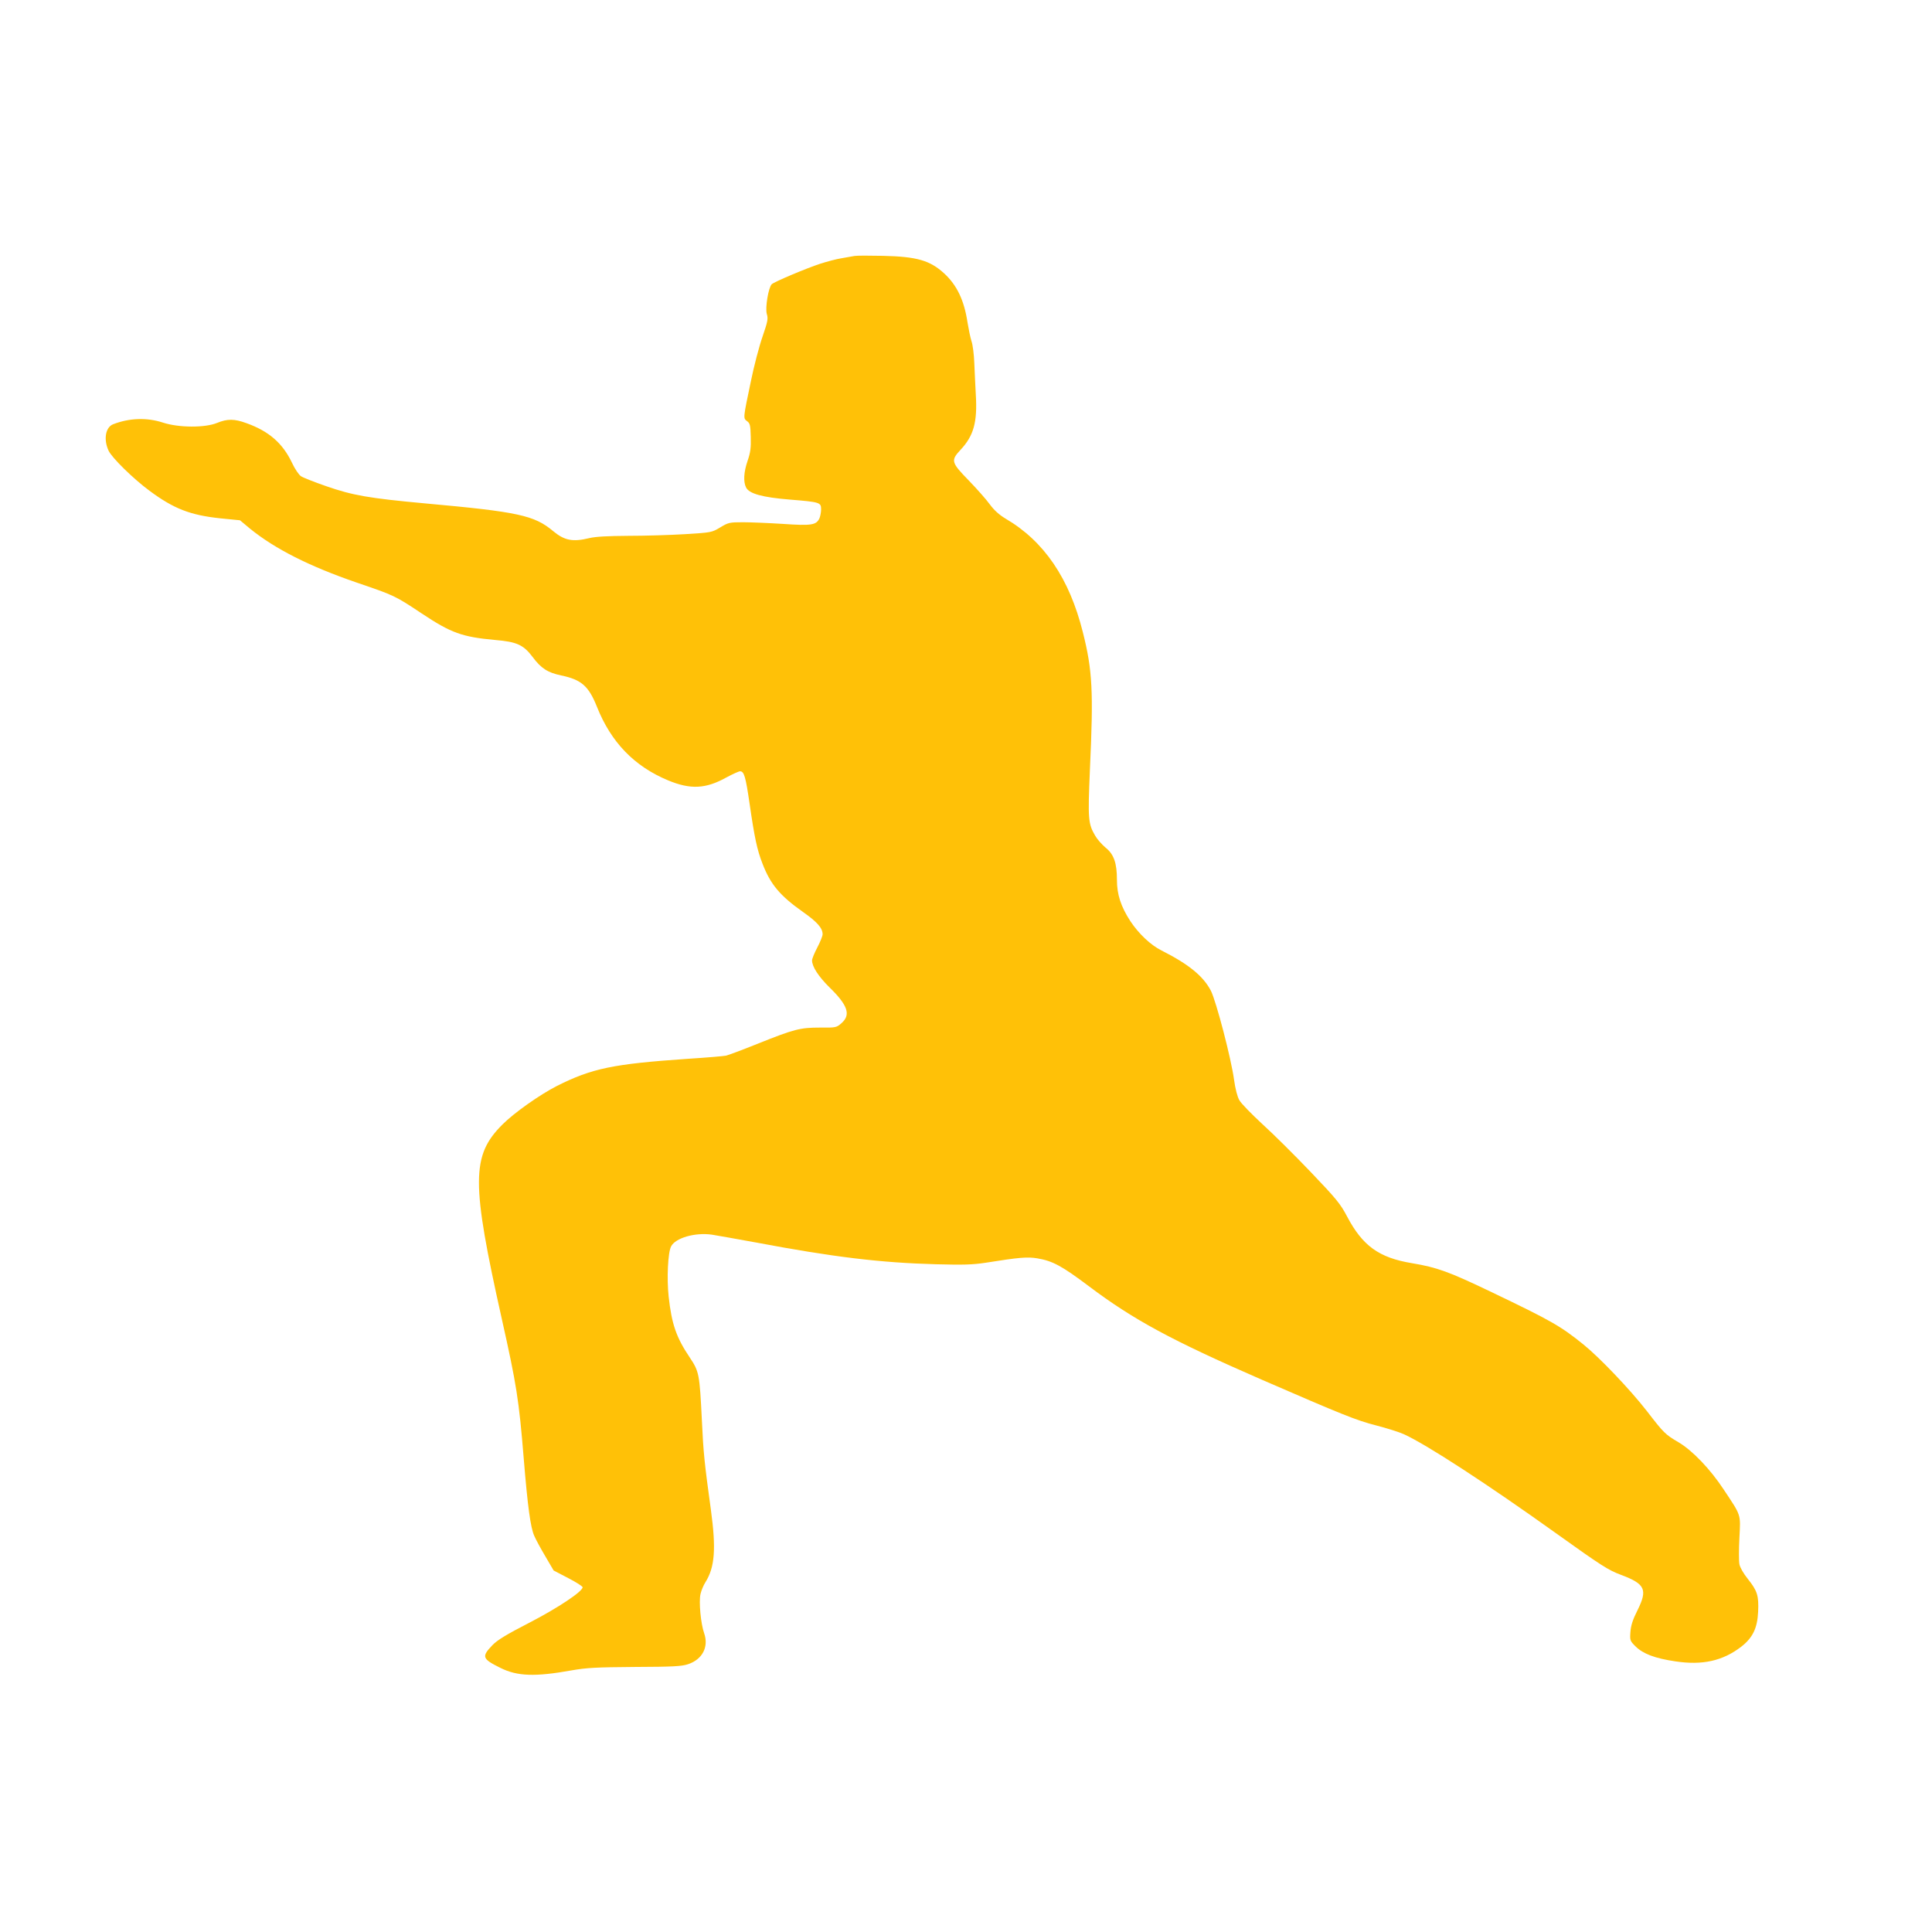 <?xml version="1.0" standalone="no"?>
<!DOCTYPE svg PUBLIC "-//W3C//DTD SVG 20010904//EN"
 "http://www.w3.org/TR/2001/REC-SVG-20010904/DTD/svg10.dtd">
<svg version="1.0" xmlns="http://www.w3.org/2000/svg"
 width="1280pt" height="1280pt" viewBox="0 0 1280 1280"
 preserveAspectRatio="xMidYMid meet">
<g transform="translate(0,1280) scale(0.1,-0.1)"
fill="#ffc107" stroke="none">
<path d="M5660 11104 c-14 -2 -52 -9 -85 -15 -33 -5 -96 -22 -140 -36 -97 -32
-305 -120 -322 -136 -22 -22 -44 -155 -33 -196 10 -32 7 -49 -28 -151 -22 -63
-57 -196 -77 -295 -52 -248 -52 -245 -26 -265 20 -14 23 -27 25 -105 2 -72 -2
-103 -21 -158 -26 -76 -29 -139 -10 -177 21 -41 107 -65 291 -80 198 -16 206
-19 206 -64 0 -19 -5 -46 -11 -60 -21 -45 -53 -50 -242 -37 -95 6 -214 11
-265 11 -89 0 -97 -2 -150 -34 -57 -34 -58 -34 -234 -45 -98 -6 -267 -11 -375
-11 -138 -1 -216 -5 -258 -15 -111 -27 -165 -16 -240 46 -125 105 -231 128
-850 184 -370 34 -479 53 -654 114 -78 27 -154 57 -167 66 -14 9 -41 49 -60
90 -61 128 -152 208 -300 261 -81 30 -128 30 -196 2 -80 -33 -254 -32 -358 2
-107 35 -223 31 -331 -11 -50 -20 -64 -100 -30 -174 21 -47 164 -187 271 -266
160 -119 270 -162 469 -183 l131 -13 67 -56 c167 -135 393 -249 707 -357 249
-85 252 -86 431 -205 194 -129 267 -155 485 -175 144 -12 188 -32 249 -113 56
-75 99 -103 189 -122 134 -28 182 -70 237 -208 93 -234 247 -394 471 -487 149
-62 250 -57 388 20 41 22 81 40 89 40 27 0 37 -35 63 -213 33 -228 50 -307 85
-397 53 -139 116 -214 269 -322 95 -67 130 -107 130 -148 0 -11 -16 -51 -35
-87 -19 -36 -35 -75 -35 -86 0 -41 43 -107 116 -179 121 -118 142 -181 80
-236 -34 -30 -37 -31 -143 -30 -132 0 -171 -10 -413 -107 -102 -41 -196 -76
-210 -79 -14 -3 -128 -13 -255 -21 -494 -34 -633 -63 -866 -180 -113 -58 -281
-176 -360 -255 -207 -206 -207 -383 -4 -1290 97 -434 113 -532 145 -925 26
-317 45 -455 69 -509 10 -24 43 -85 74 -137 l55 -94 96 -50 c53 -27 96 -55 96
-61 0 -28 -165 -138 -355 -236 -150 -77 -210 -114 -242 -147 -74 -77 -69 -91
52 -151 112 -56 230 -60 470 -17 103 18 163 21 421 23 253 1 309 4 352 18 96
32 139 115 107 206 -22 62 -36 208 -24 259 5 23 20 59 33 79 62 99 71 221 36
478 -43 312 -50 380 -60 596 -15 305 -18 321 -80 414 -89 132 -120 221 -140
404 -13 120 -5 291 16 332 29 57 160 94 271 78 32 -5 166 -29 298 -53 504 -95
818 -133 1185 -143 184 -5 244 -3 330 10 225 36 278 40 343 29 101 -17 162
-50 339 -183 296 -223 549 -360 1148 -621 532 -231 625 -269 758 -303 70 -18
152 -44 183 -58 150 -68 555 -332 1005 -654 306 -219 350 -247 434 -278 160
-60 177 -97 109 -234 -32 -63 -44 -102 -47 -144 -4 -56 -3 -59 34 -96 50 -49
128 -79 264 -99 179 -27 314 3 436 97 76 59 107 123 112 231 5 107 -5 139 -68
218 -29 36 -52 76 -56 98 -4 20 -4 98 0 174 8 160 14 143 -103 319 -89 136
-209 261 -301 315 -87 51 -97 61 -208 205 -112 144 -313 355 -422 443 -151
122 -213 157 -605 345 -286 137 -363 165 -530 193 -218 36 -327 114 -430 309
-44 84 -71 117 -241 295 -105 110 -250 254 -322 319 -71 66 -140 136 -151 157
-13 22 -27 76 -35 135 -20 145 -118 518 -153 589 -50 97 -146 176 -328 268
-72 36 -151 111 -206 194 -63 97 -89 177 -89 273 0 112 -20 170 -75 214 -25
21 -56 56 -69 79 -47 80 -49 110 -35 439 24 519 17 657 -47 910 -89 356 -257
603 -512 752 -43 26 -75 55 -104 94 -22 31 -85 102 -139 158 -118 121 -121
133 -55 204 87 93 112 183 101 365 -3 60 -8 155 -10 210 -2 55 -10 121 -19
146 -8 25 -19 81 -26 123 -22 146 -70 247 -155 325 -94 86 -181 111 -405 116
-91 2 -176 2 -190 -1z"/>
</g>
</svg>
